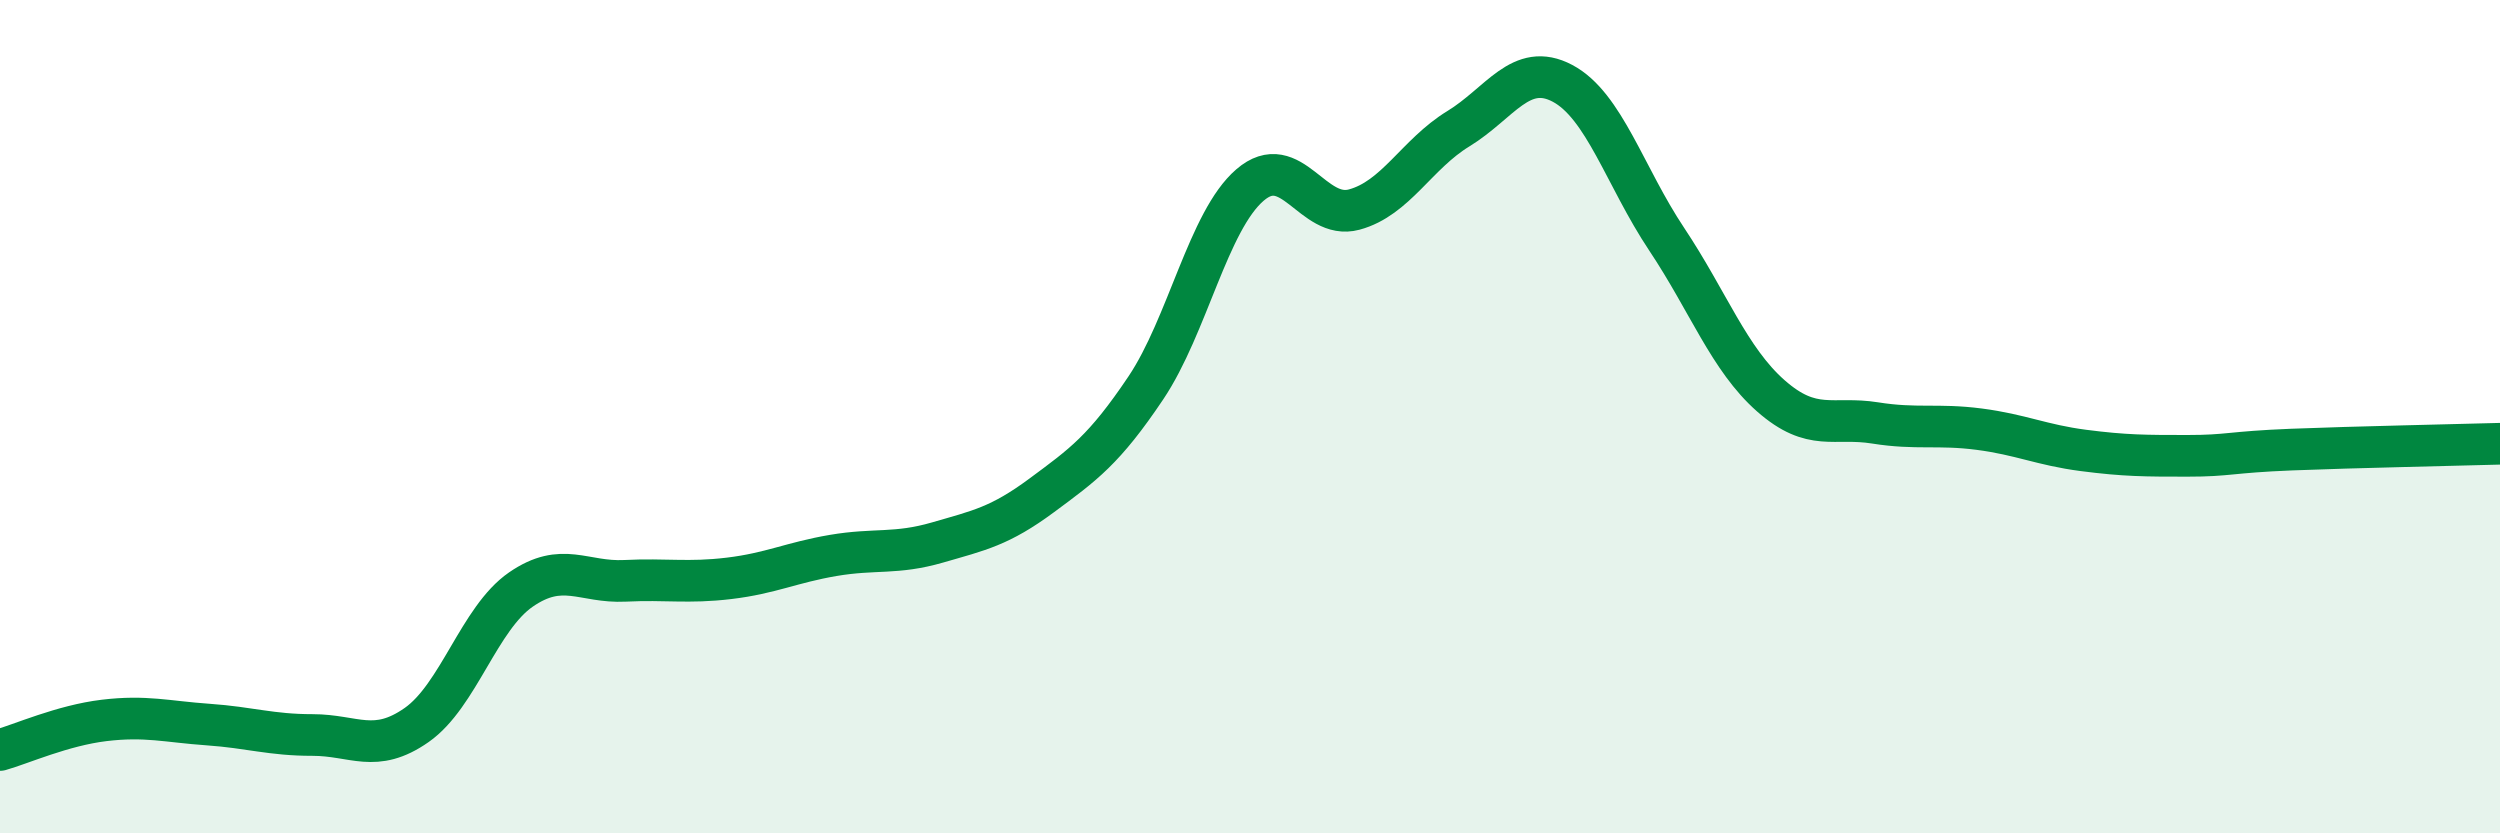 
    <svg width="60" height="20" viewBox="0 0 60 20" xmlns="http://www.w3.org/2000/svg">
      <path
        d="M 0,18 C 0.5,17.86 1.5,17.41 2.5,17.29 C 3.5,17.17 4,17.32 5,17.39 C 6,17.46 6.5,17.64 7.5,17.64 C 8.5,17.64 9,18.1 10,17.4 C 11,16.7 11.5,14.84 12.5,14.15 C 13.5,13.46 14,13.99 15,13.94 C 16,13.89 16.5,14 17.5,13.88 C 18.5,13.76 19,13.5 20,13.33 C 21,13.16 21.5,13.31 22.5,13.02 C 23.5,12.73 24,12.63 25,11.89 C 26,11.15 26.5,10.8 27.5,9.31 C 28.5,7.82 29,5.3 30,4.44 C 31,3.58 31.5,5.3 32.5,5.03 C 33.5,4.76 34,3.7 35,3.09 C 36,2.48 36.5,1.47 37.5,2 C 38.5,2.53 39,4.24 40,5.74 C 41,7.24 41.5,8.62 42.5,9.5 C 43.5,10.38 44,9.99 45,10.15 C 46,10.31 46.5,10.17 47.5,10.3 C 48.5,10.43 49,10.68 50,10.81 C 51,10.94 51.5,10.94 52.5,10.94 C 53.5,10.94 53.5,10.85 55,10.79 C 56.5,10.73 59,10.68 60,10.65L60 20L0 20Z"
        fill="#008740"
        opacity="0.1"
        stroke-linecap="round"
        stroke-linejoin="round"
      />
      <path
        d="M 0,18 C 0.5,17.86 1.5,17.41 2.5,17.29 C 3.5,17.17 4,17.32 5,17.39 C 6,17.46 6.5,17.64 7.5,17.64 C 8.5,17.64 9,18.1 10,17.4 C 11,16.7 11.5,14.84 12.5,14.15 C 13.5,13.46 14,13.99 15,13.94 C 16,13.89 16.5,14 17.5,13.88 C 18.5,13.76 19,13.5 20,13.33 C 21,13.16 21.5,13.31 22.5,13.02 C 23.5,12.73 24,12.63 25,11.89 C 26,11.15 26.5,10.8 27.5,9.31 C 28.5,7.82 29,5.3 30,4.44 C 31,3.58 31.5,5.3 32.5,5.03 C 33.5,4.76 34,3.7 35,3.09 C 36,2.48 36.5,1.47 37.5,2 C 38.5,2.53 39,4.24 40,5.74 C 41,7.24 41.5,8.62 42.5,9.5 C 43.5,10.38 44,9.99 45,10.15 C 46,10.31 46.5,10.17 47.5,10.3 C 48.5,10.43 49,10.68 50,10.81 C 51,10.94 51.5,10.94 52.5,10.94 C 53.5,10.94 53.5,10.85 55,10.79 C 56.5,10.73 59,10.68 60,10.65"
        stroke="#008740"
        stroke-width="1"
        fill="none"
        stroke-linecap="round"
        stroke-linejoin="round"
      />
    </svg>
  